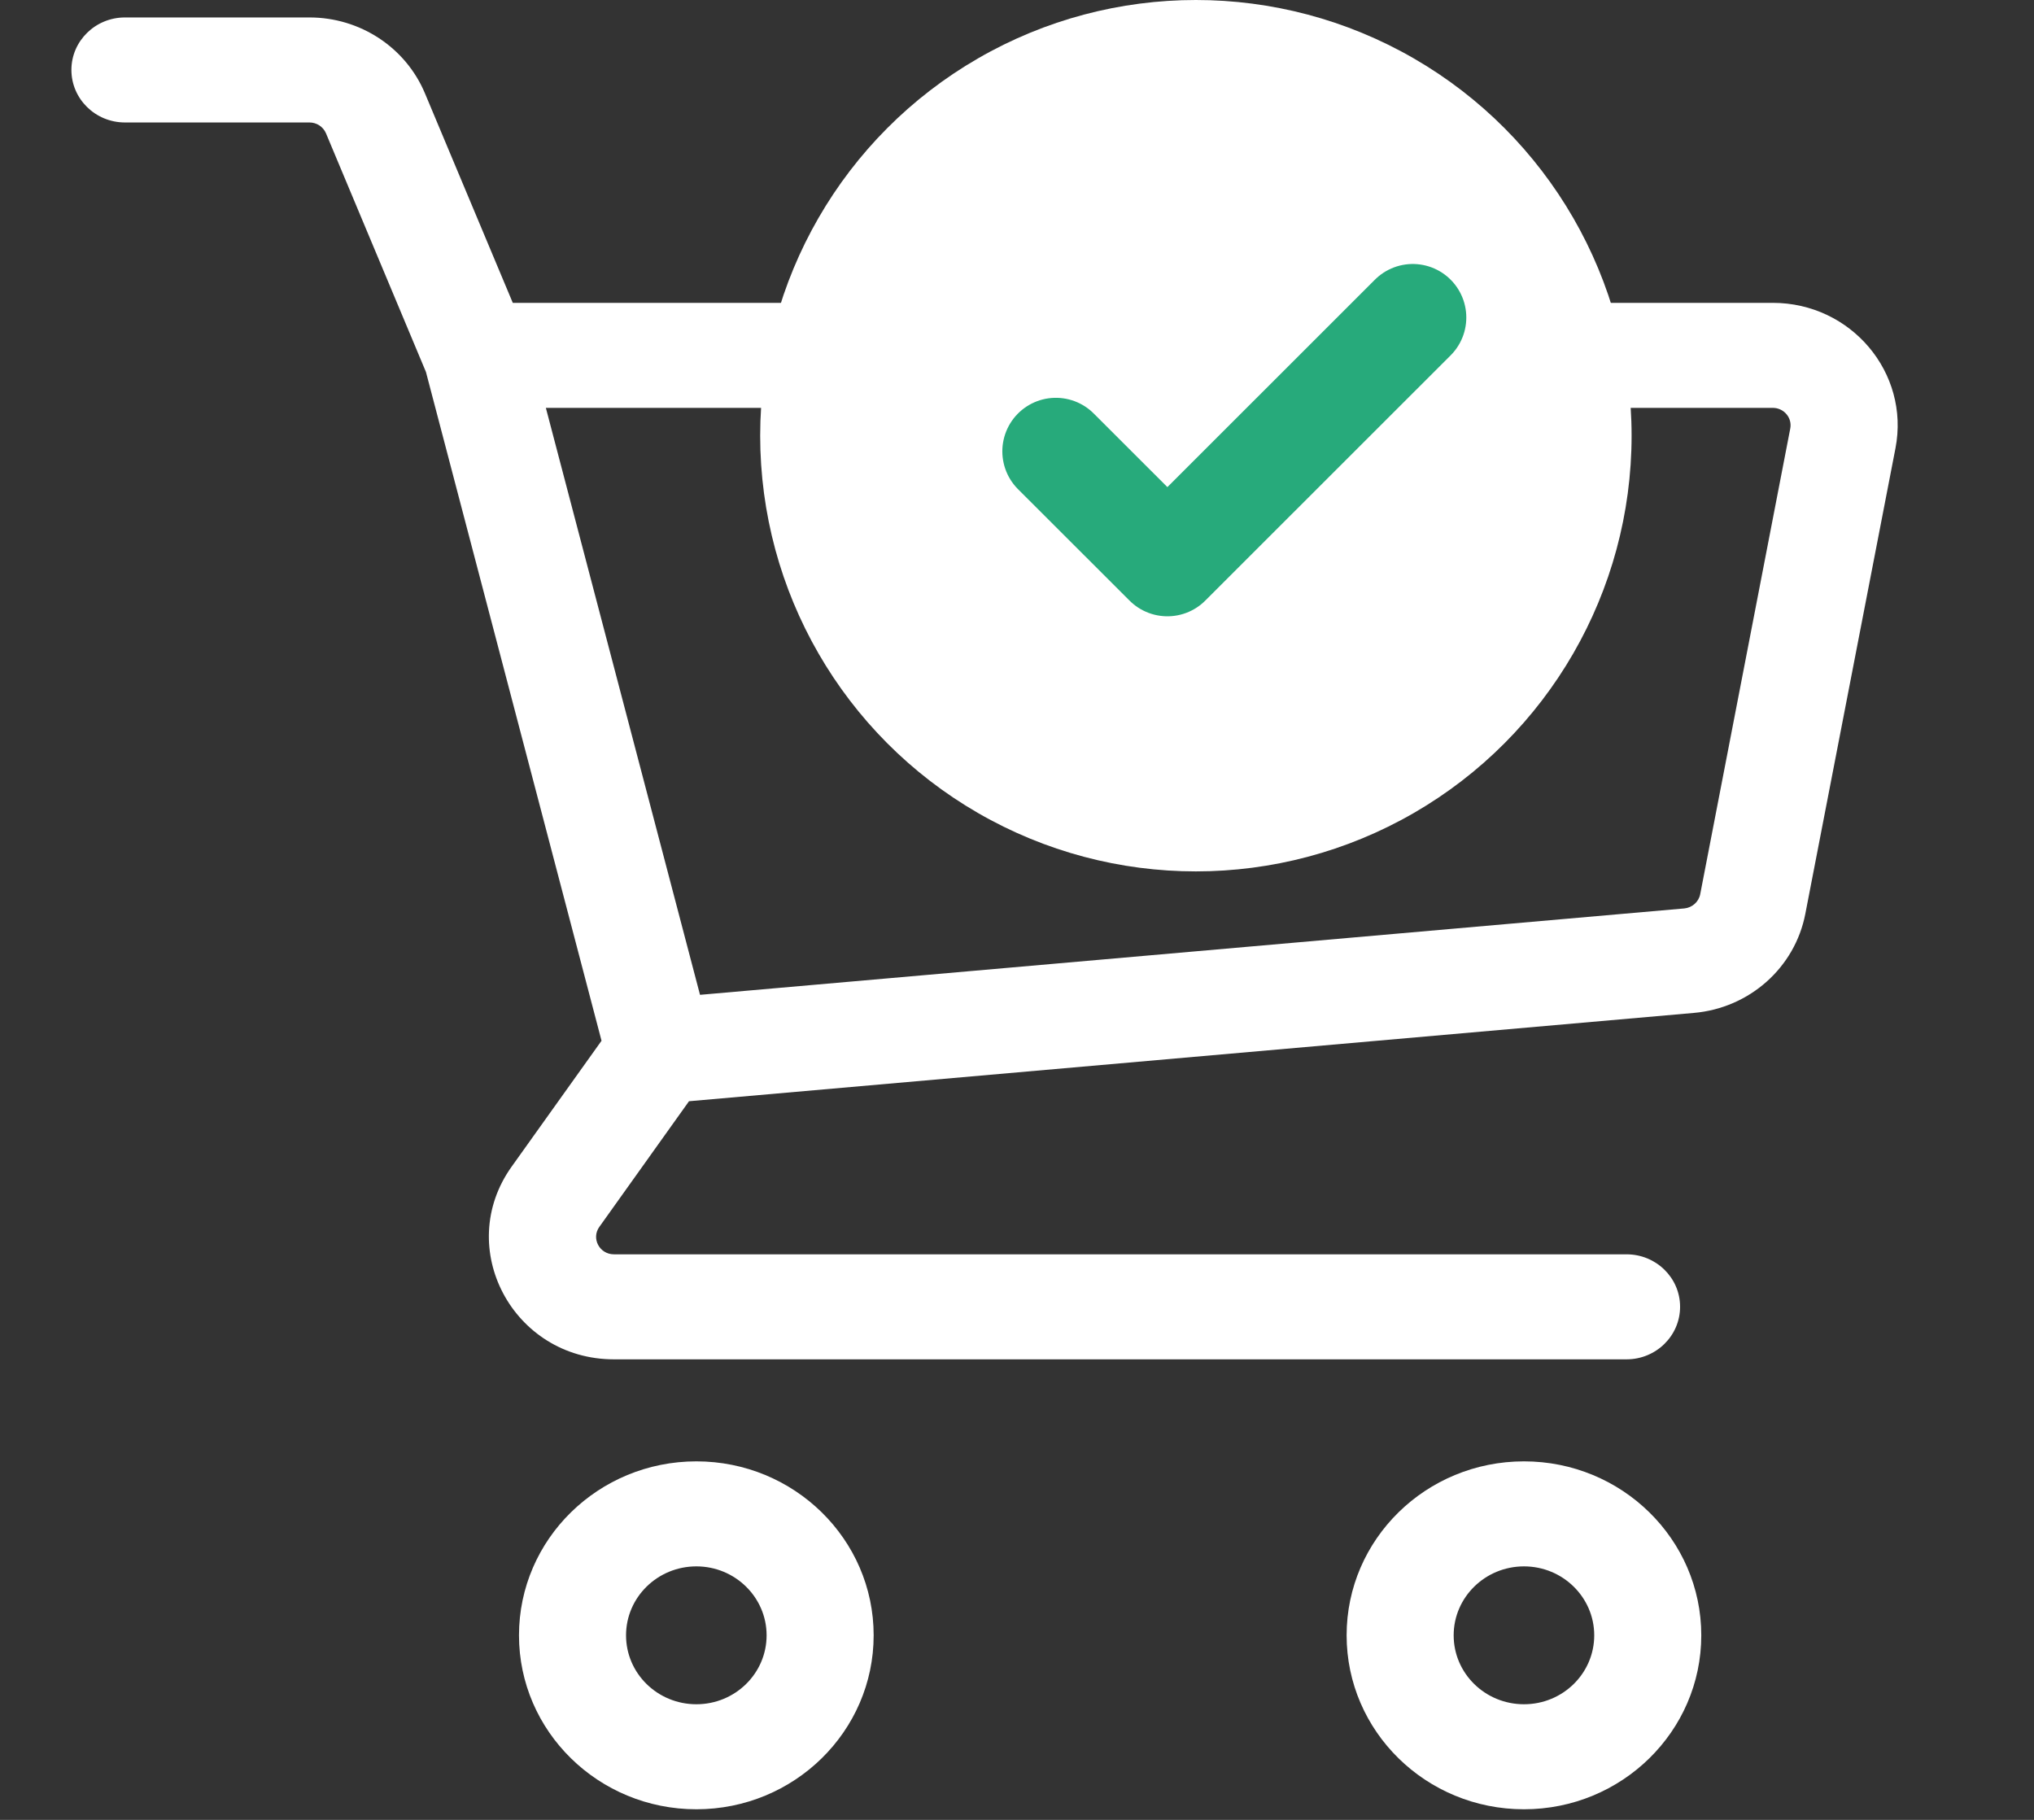 <svg width="19" height="17" viewBox="0 0 19 17" fill="none" xmlns="http://www.w3.org/2000/svg">
<rect x="0" y="0" width="19" height="17" fill="#333333" stroke="none"/>
<g clip-path="url(#clip0_1669_1774)">
<path fill-rule="evenodd" clip-rule="evenodd" d="M0.667 0.653C0.667 0.383 0.891 0.163 1.167 0.163H2.891C3.364 0.163 3.79 0.443 3.97 0.873L4.79 2.829H16.56C17.291 2.829 17.842 3.482 17.706 4.187L16.864 8.536C16.767 9.039 16.342 9.417 15.822 9.462L6.436 10.287L5.599 11.46C5.521 11.568 5.6 11.717 5.735 11.717H15.194C15.47 11.717 15.694 11.936 15.694 12.207C15.694 12.478 15.47 12.698 15.194 12.698H5.735C4.791 12.698 4.238 11.655 4.78 10.897L5.619 9.722L3.979 3.475L3.045 1.245C3.019 1.184 2.958 1.144 2.891 1.144H1.167C0.891 1.144 0.667 0.924 0.667 0.653ZM5.099 3.81L6.539 9.293L15.733 8.486C15.807 8.479 15.868 8.425 15.882 8.353L16.723 4.004C16.743 3.903 16.664 3.81 16.56 3.81H5.099Z" fill="white"/>
<path fill-rule="evenodd" clip-rule="evenodd" d="M6.505 15.92C6.867 15.92 7.161 15.632 7.161 15.276C7.161 14.921 6.867 14.632 6.505 14.632C6.142 14.632 5.848 14.921 5.848 15.276C5.848 15.632 6.142 15.92 6.505 15.92ZM6.505 16.901C7.419 16.901 8.161 16.173 8.161 15.276C8.161 14.379 7.419 13.651 6.505 13.651C5.59 13.651 4.848 14.379 4.848 15.276C4.848 16.173 5.59 16.901 6.505 16.901Z" fill="white"/>
<path fill-rule="evenodd" clip-rule="evenodd" d="M14.236 15.92C14.598 15.92 14.892 15.632 14.892 15.276C14.892 14.921 14.598 14.632 14.236 14.632C13.873 14.632 13.579 14.921 13.579 15.276C13.579 15.632 13.873 15.92 14.236 15.92ZM14.236 16.901C15.15 16.901 15.892 16.173 15.892 15.276C15.892 14.379 15.15 13.651 14.236 13.651C13.32 13.651 12.579 14.379 12.579 15.276C12.579 16.173 13.32 16.901 14.236 16.901Z" fill="white"/>
<circle cx="11.171" cy="4.07" r="4.07" fill="white"/>
<g clip-path="url(#clip1_1669_1774)">
<path d="M9.863 4.216L10.905 5.257L13.197 2.966" stroke="#27AA7B" stroke-linecap="round" stroke-linejoin="round"/>
</g>
</g>
<defs>
<clipPath id="clip0_1669_1774">
<rect width="18" height="17" fill="white" transform="translate(0.5)"/>
</clipPath>
<clipPath id="clip1_1669_1774">
<rect width="5" height="5" fill="white" transform="translate(9.03 2.104)"/>
</clipPath>
</defs>
</svg>
